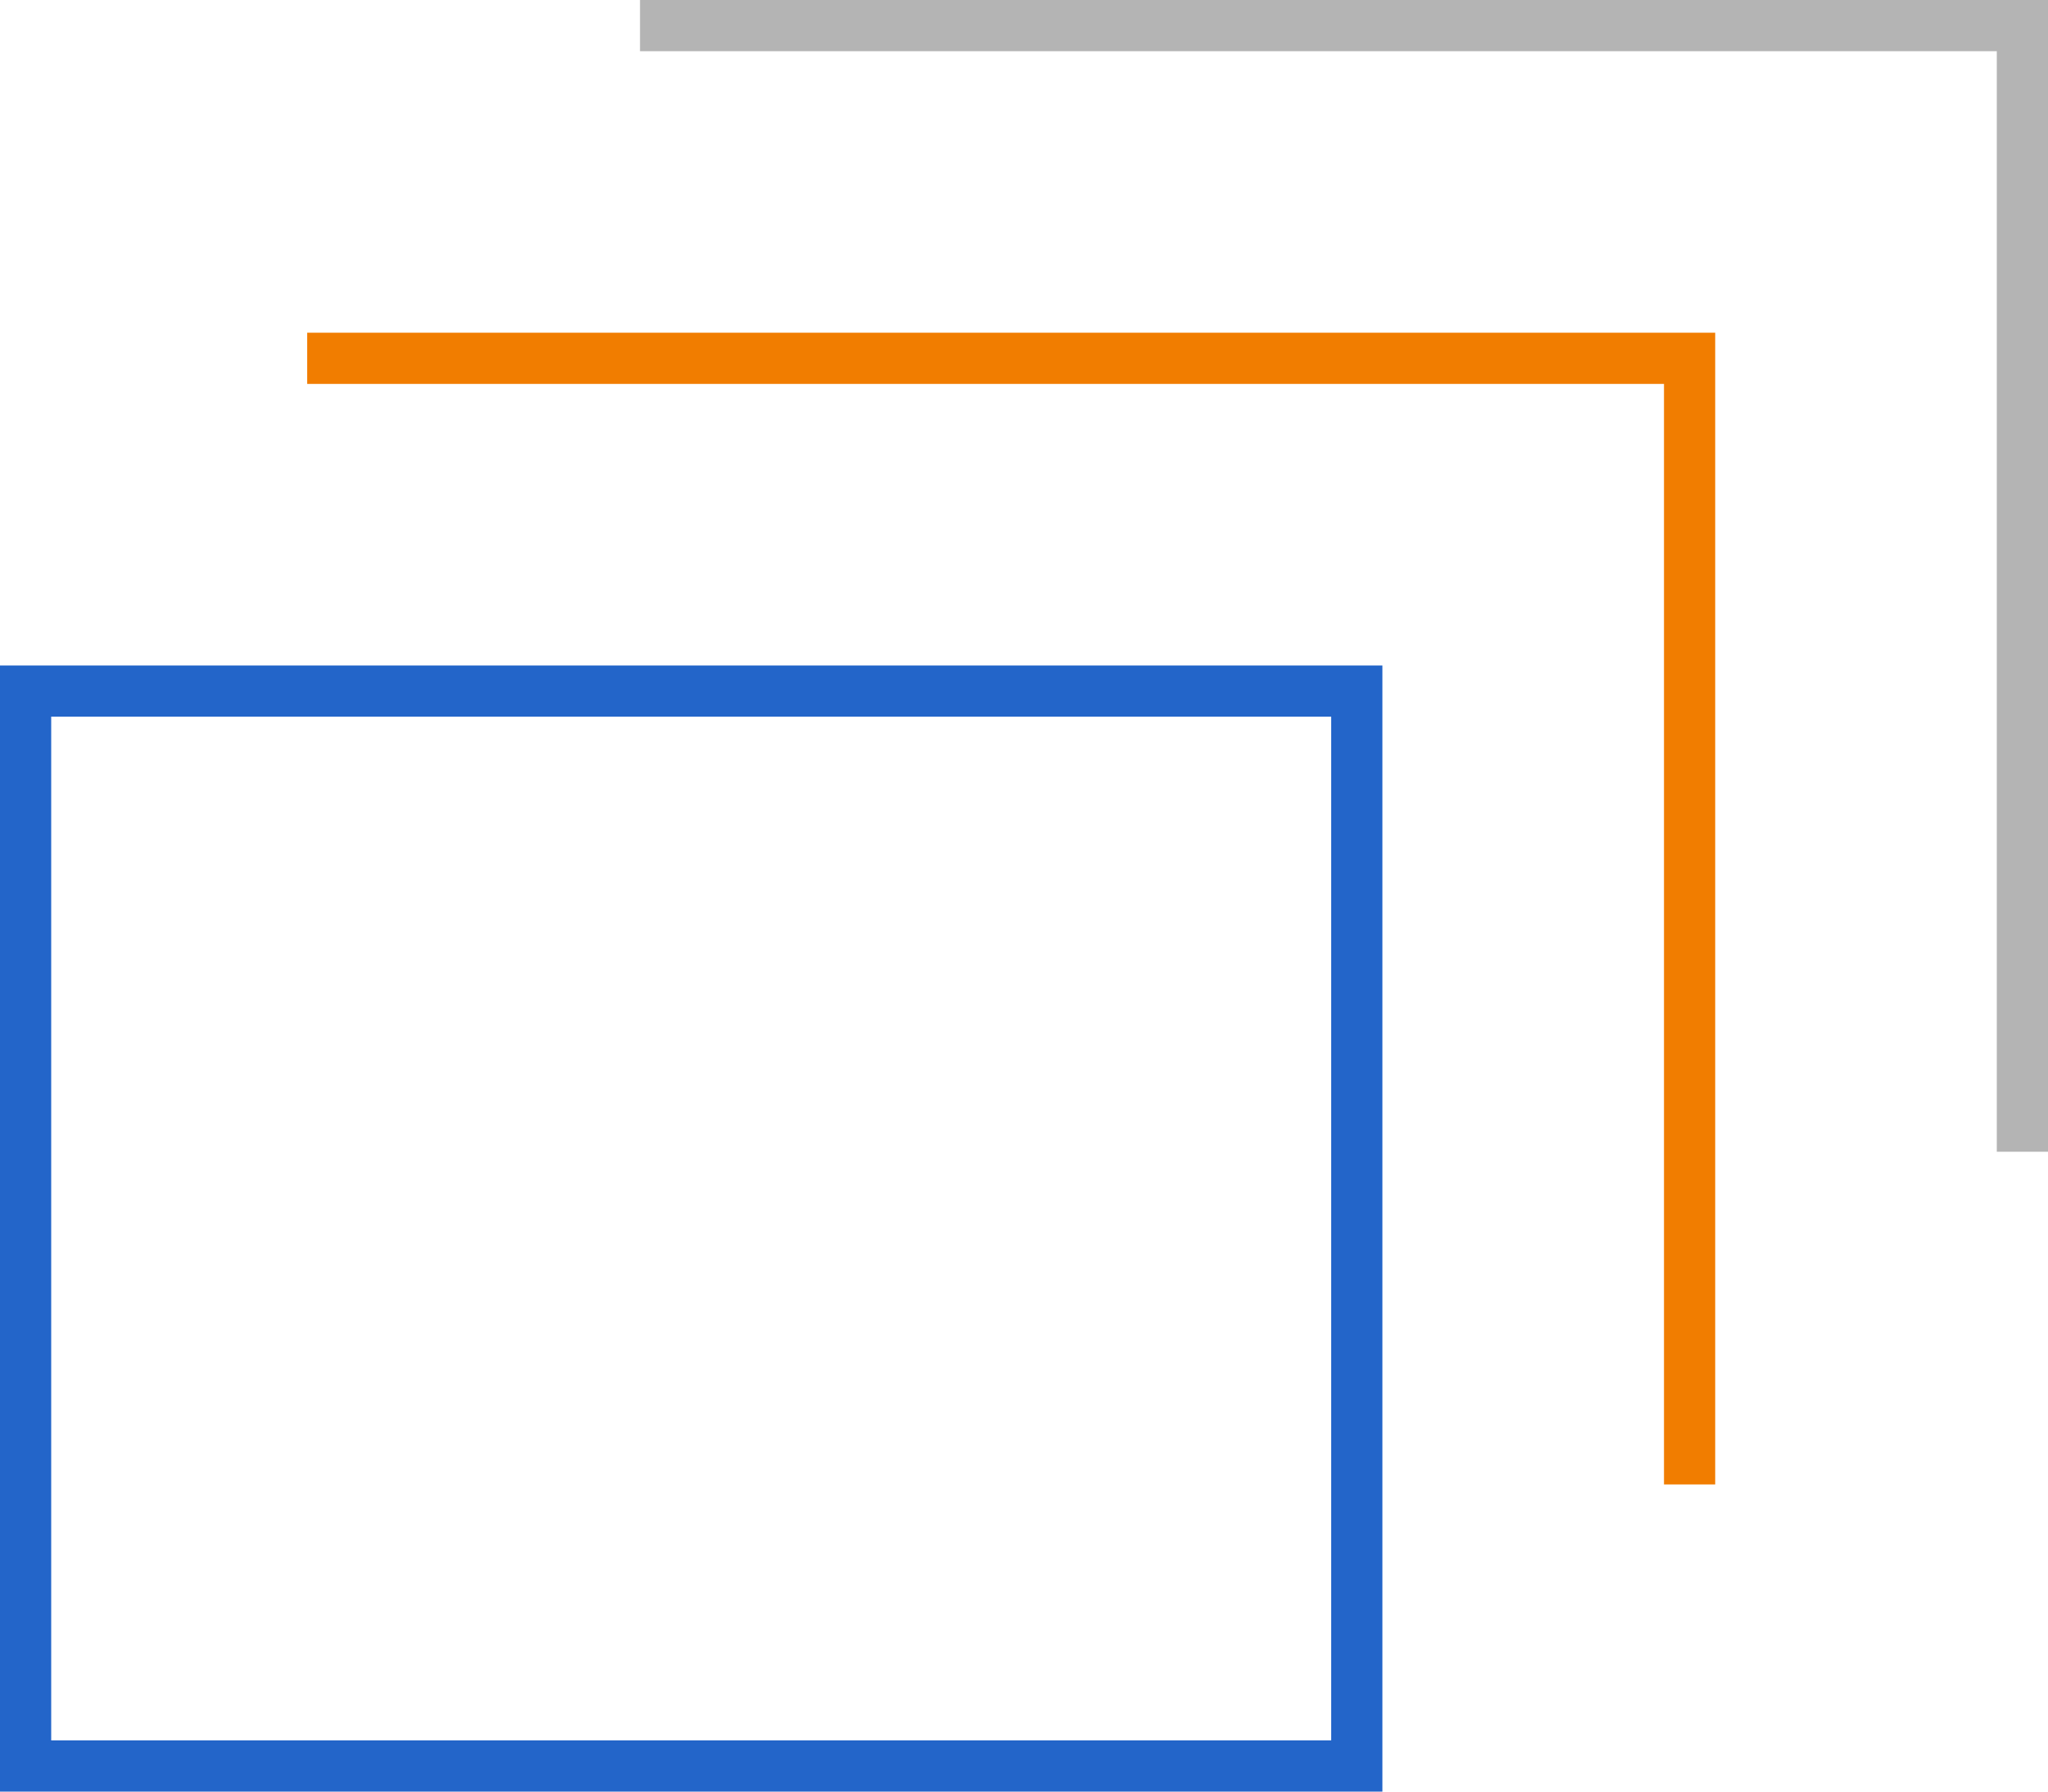 <svg width="80" height="70" viewBox="0 0 80 70" fill="none" xmlns="http://www.w3.org/2000/svg">
<path fill-rule="evenodd" clip-rule="evenodd" d="M1 69L1 27H53V69H1Z" stroke="#2365C9" stroke-width="2"/>
<path d="M66 58V14H12" stroke="#F17D00" stroke-width="2"/>
<path d="M79 45V1H25" stroke="#B4B4B4" stroke-width="2"/>
</svg>
